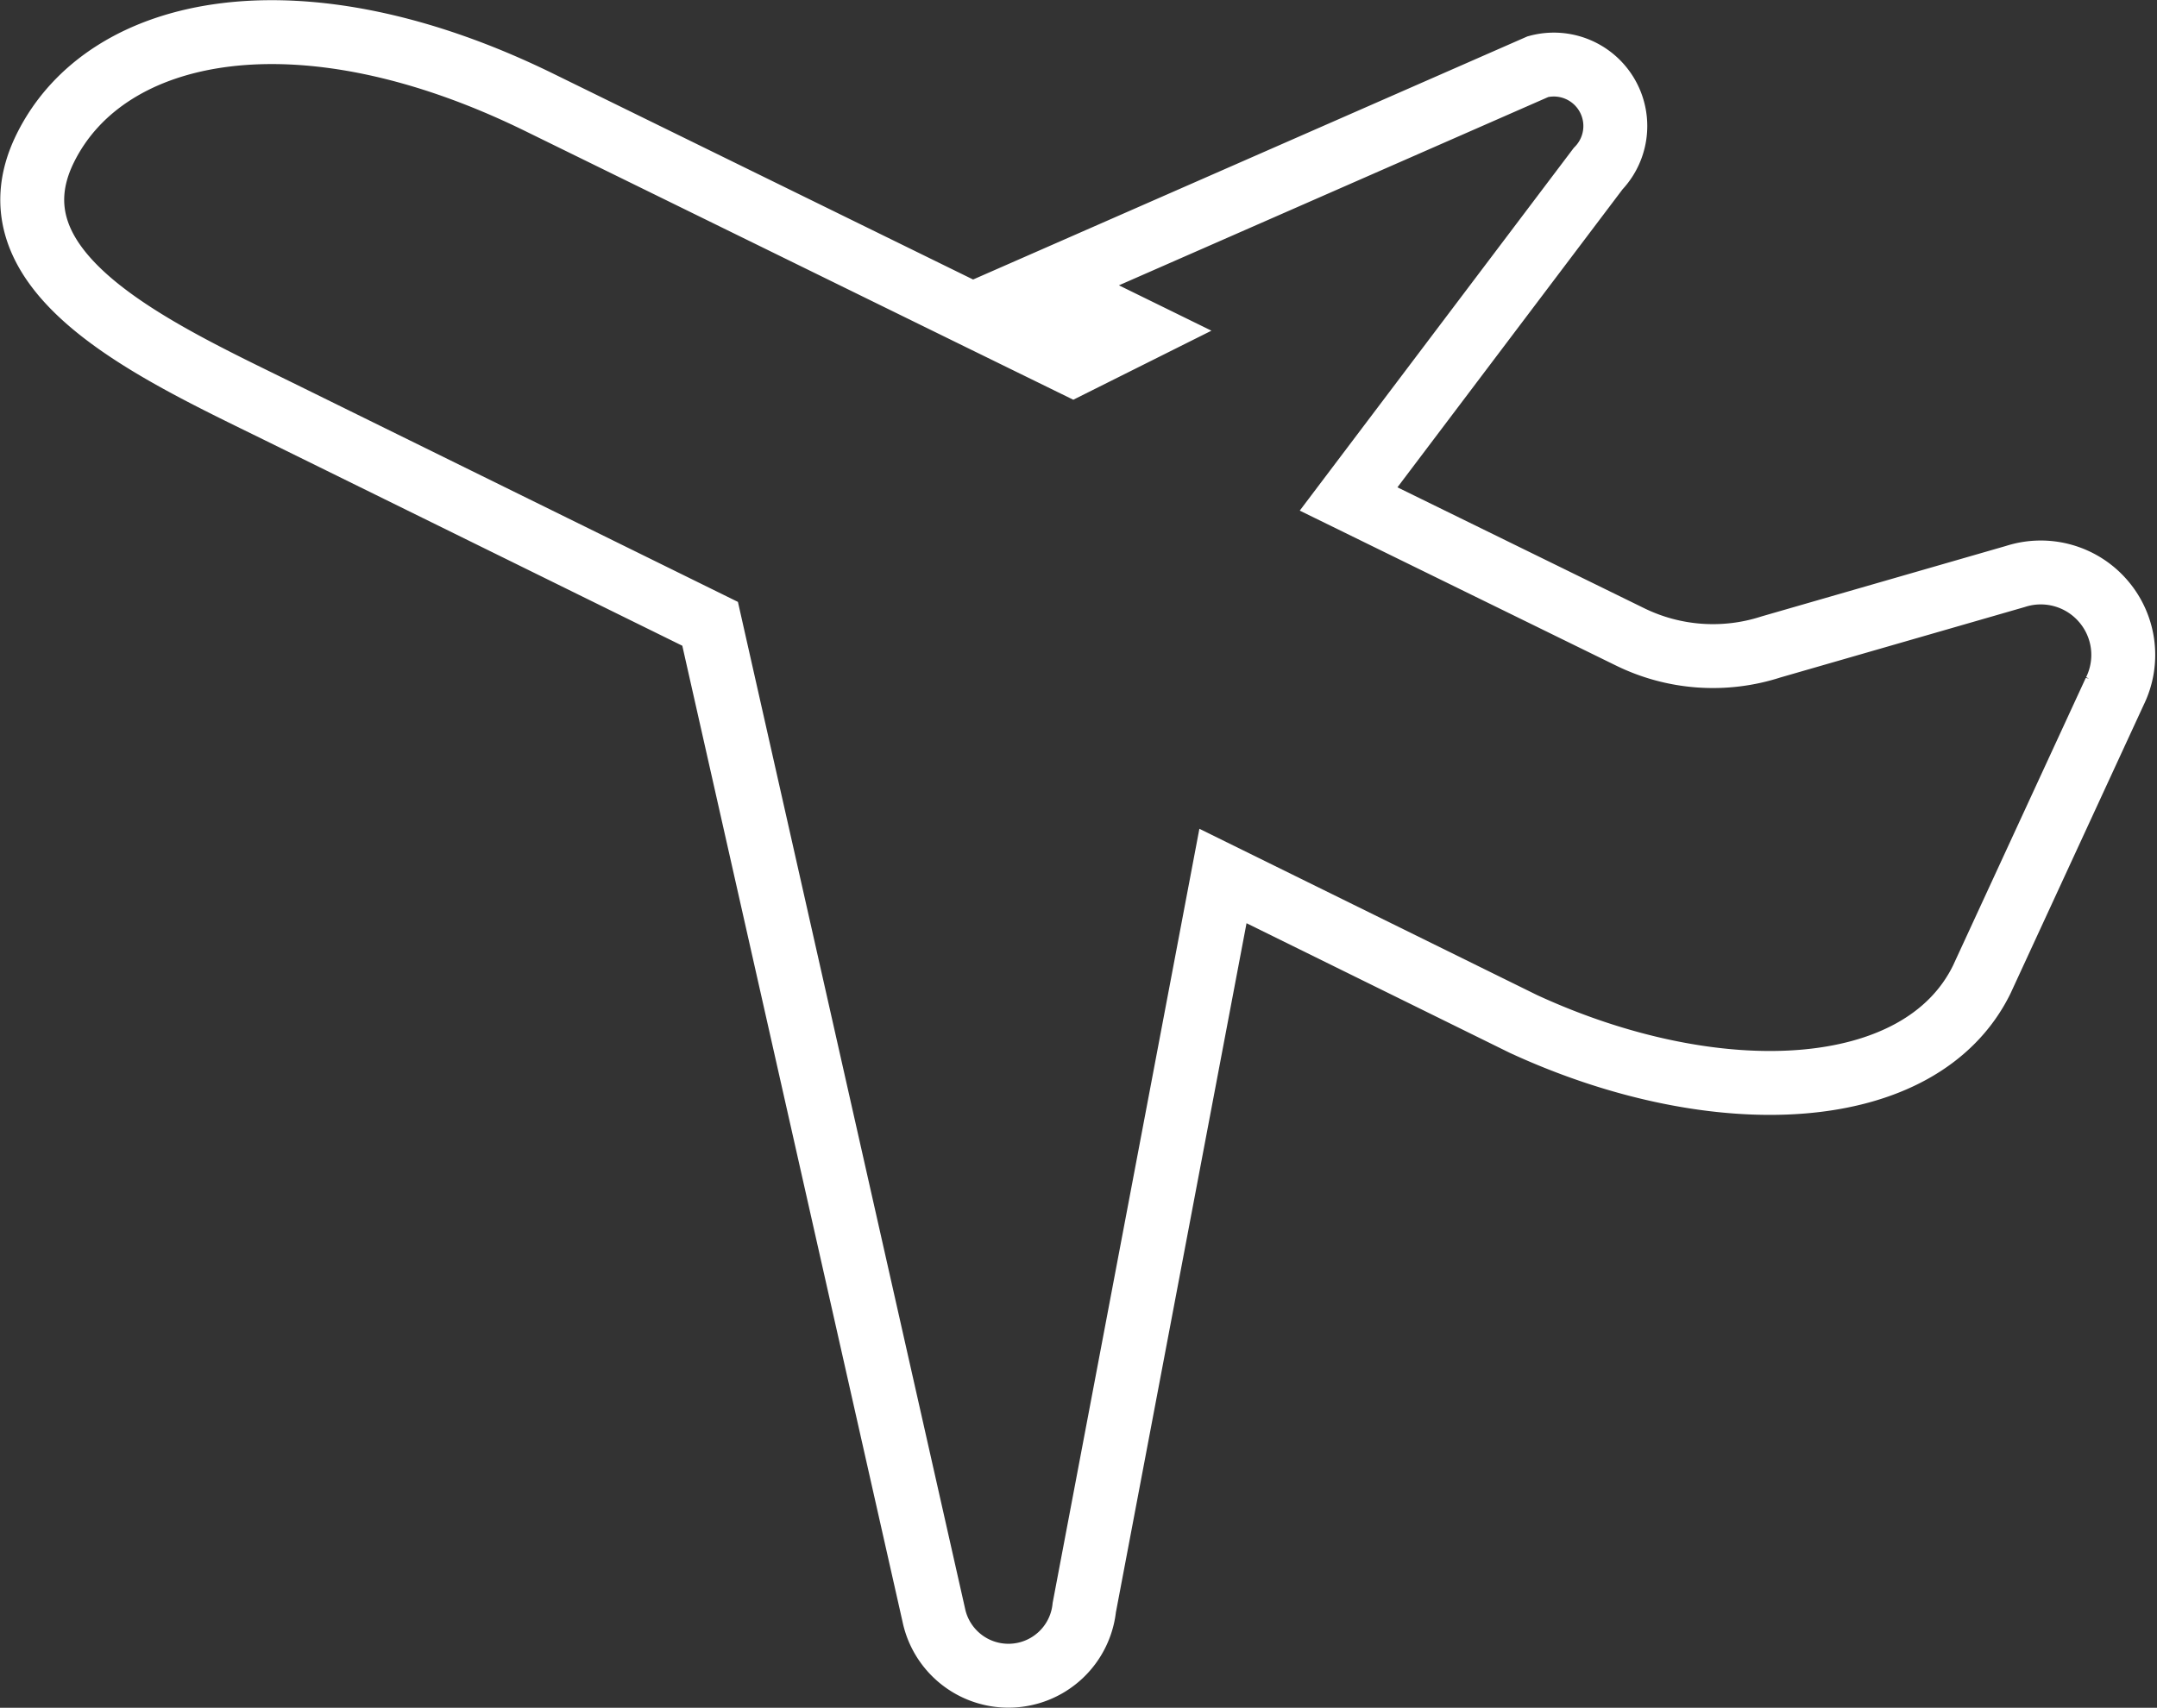 <svg xmlns="http://www.w3.org/2000/svg" width="67.506" height="53.457" viewBox="0 0 67.506 53.457"><rect x="0" y="0" width="67.506" height="53.457" fill="#333333" stroke="none"/><defs><style>.a{fill:none;stroke:#fff;stroke-width:2px;}</style></defs><g transform="translate(1.014 -53.719)"><path class="a" d="M64.806,72.532a2.578,2.578,0,0,0-2.745-.768l-7.65,2.206a5.893,5.893,0,0,1-4.419-.32l-8.8-4.312L49,59a1.924,1.924,0,0,0-1.88-3.195L31.63,62.6l3.016,1.479-2.074,1.037-3.156-1.546L15.884,56.934C8.41,53.26,2.32,54.465.4,58.365s3.4,6.314,7.3,8.23L21.21,73.246l7,31.029a2.387,2.387,0,0,0,4.71-.235l4.34-22.9,9.4,4.63c6.016,2.777,12.43,2.51,14.347-1.388l4.164-9.024A2.575,2.575,0,0,0,64.806,72.532Z" transform="translate(0)"/></g></svg>